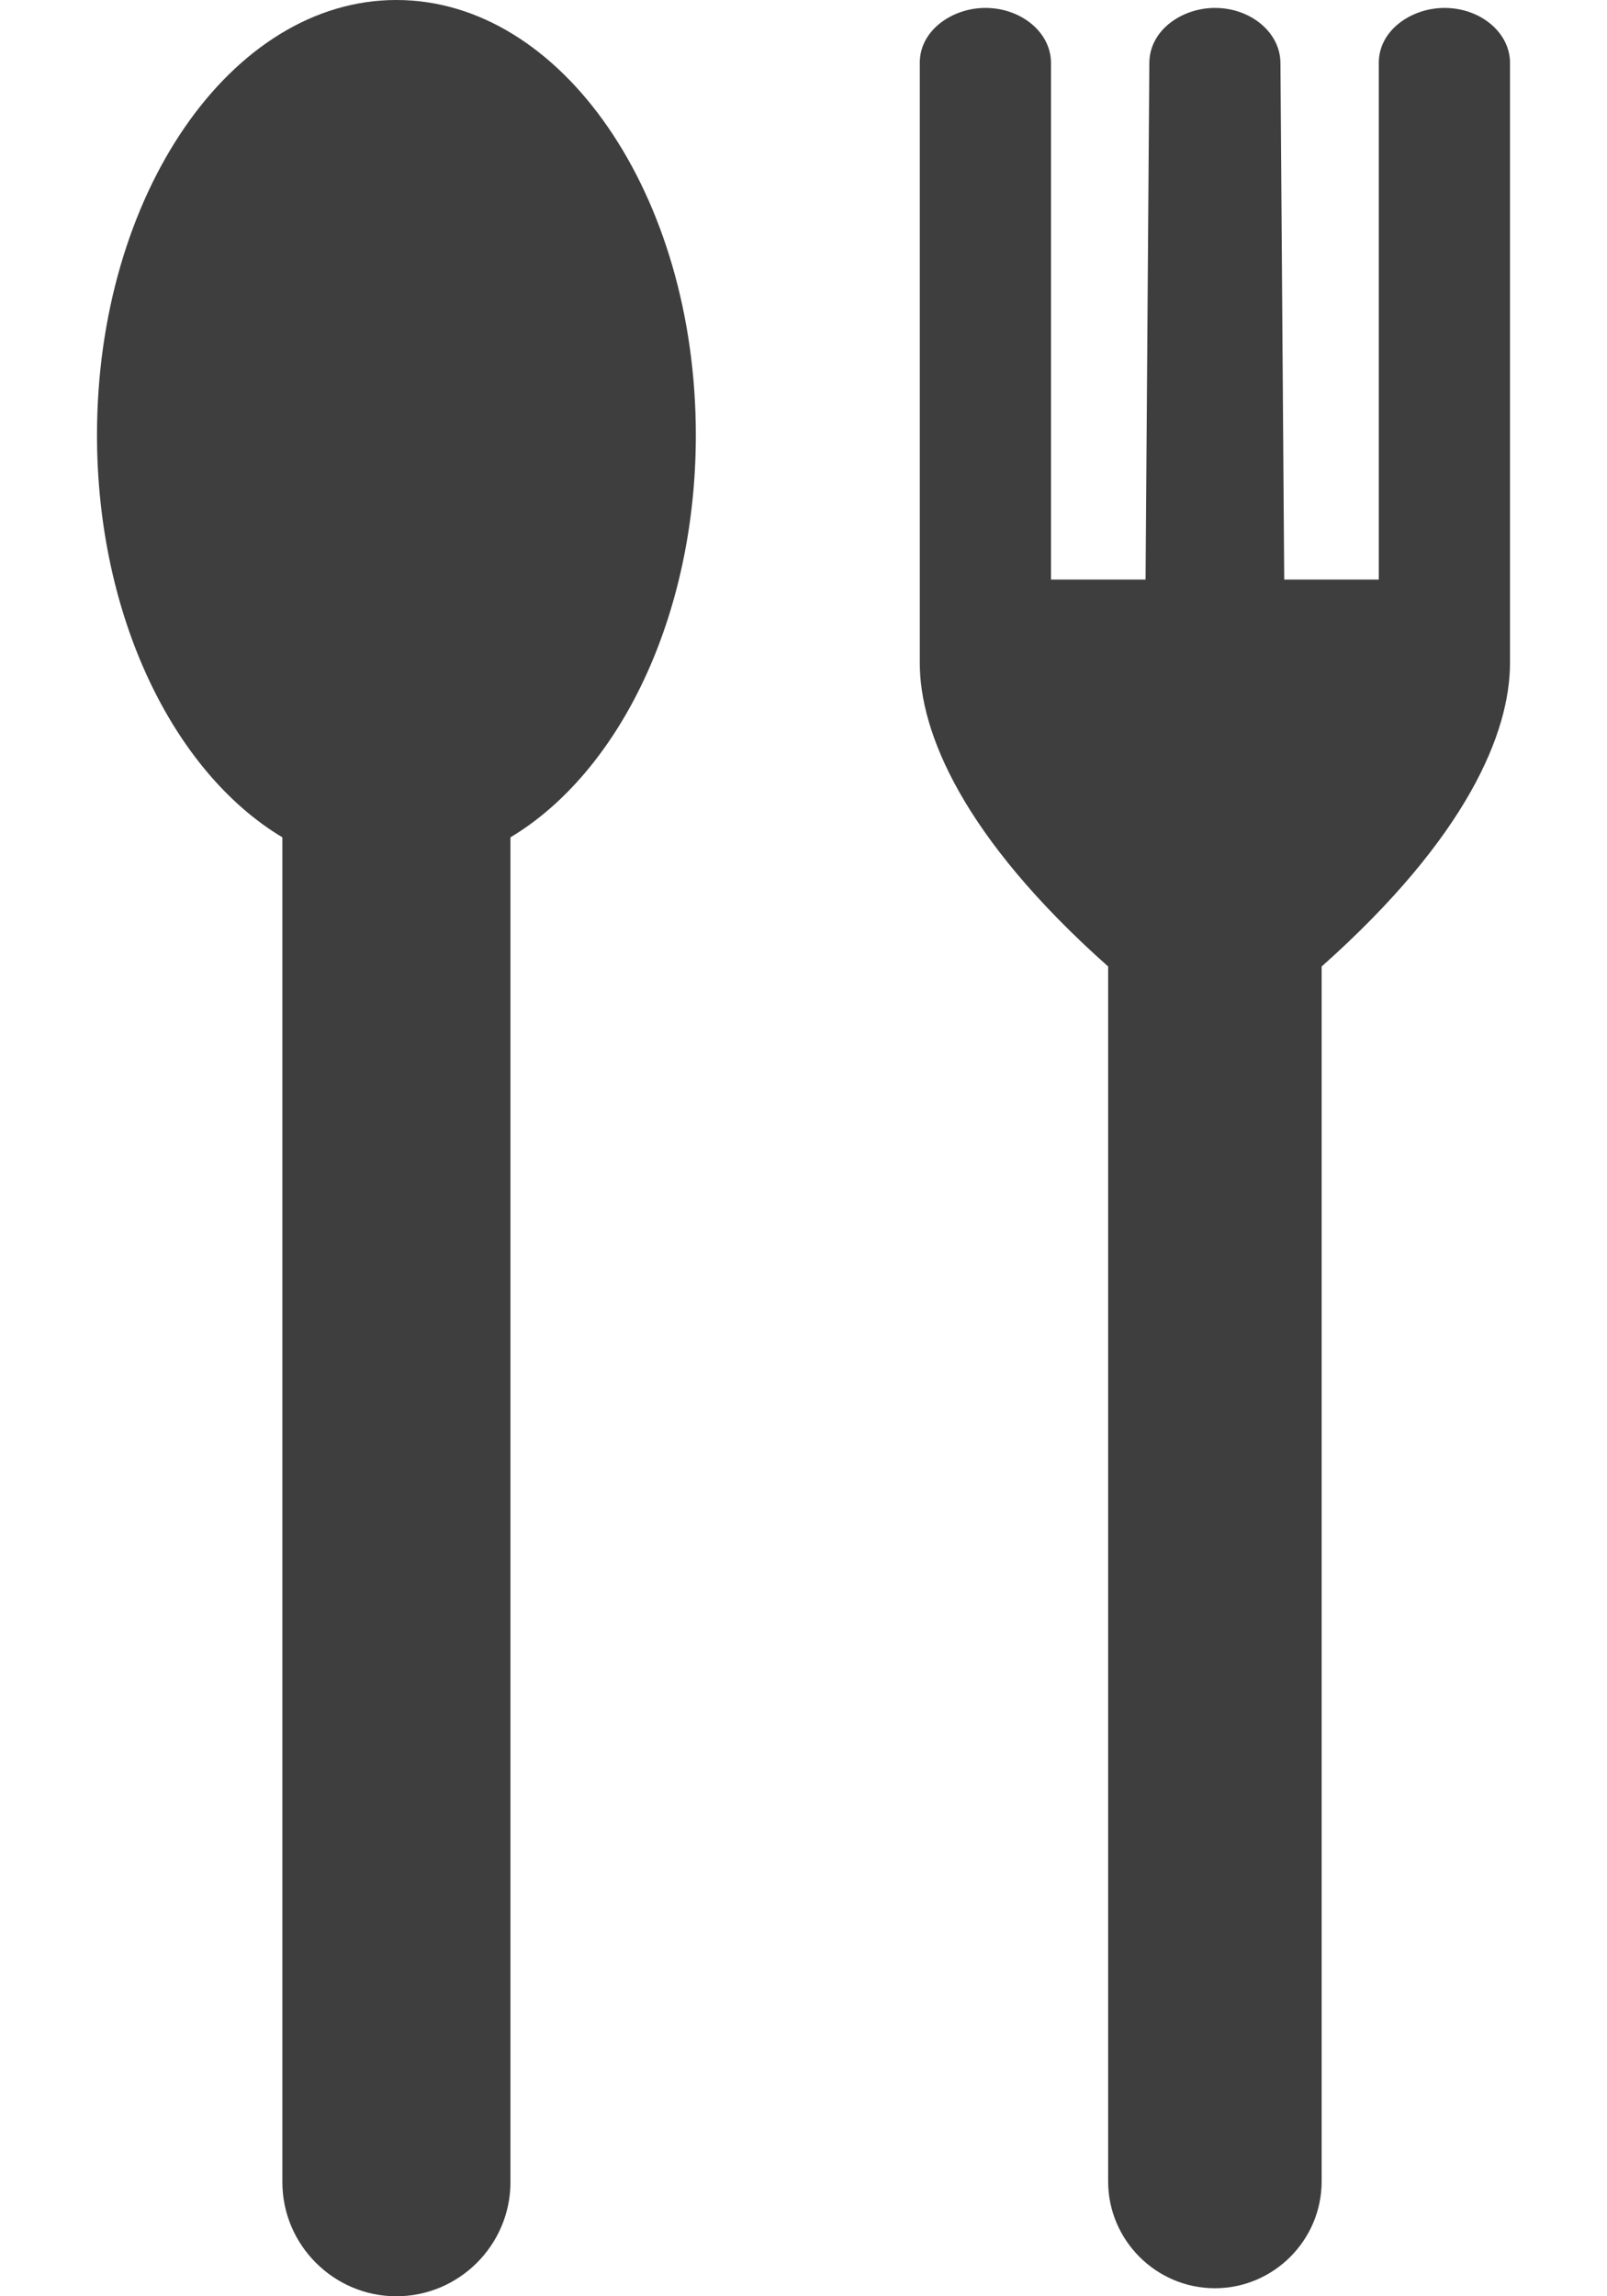 <svg width="14" height="20" viewBox="0 0 14 20" fill="none" xmlns="http://www.w3.org/2000/svg">
<path fill-rule="evenodd" clip-rule="evenodd" d="M3.453 0C4.894 0 6.062 1.696 6.062 3.789C6.062 5.37 5.395 6.725 4.447 7.293V19.006C4.447 19.553 4 20 3.453 20C2.907 20 2.46 19.553 2.46 19.006V7.293C1.512 6.725 0.845 5.37 0.845 3.789C0.845 1.696 2.013 0 3.453 0Z" fill="#3E3E3E"/>
<path fill-rule="evenodd" clip-rule="evenodd" d="M9.654 8.418L9.654 19C9.654 19.511 10.072 19.93 10.584 19.93C11.096 19.93 11.514 19.511 11.514 19V8.418C12.788 7.285 13.155 6.374 13.155 5.774V0.547C13.155 0.284 12.898 0.069 12.584 0.069C12.3 0.069 12.012 0.26 12.012 0.547V5.048H11.188L11.155 0.547C11.153 0.284 10.898 0.069 10.584 0.069C10.3 0.069 10.015 0.26 10.013 0.547L9.98 5.048H9.156V0.547C9.156 0.284 8.899 0.069 8.584 0.069C8.301 0.069 8.013 0.26 8.013 0.547V5.774C8.013 6.374 8.38 7.285 9.654 8.418Z" fill="#3E3E3E"/>
</svg>

